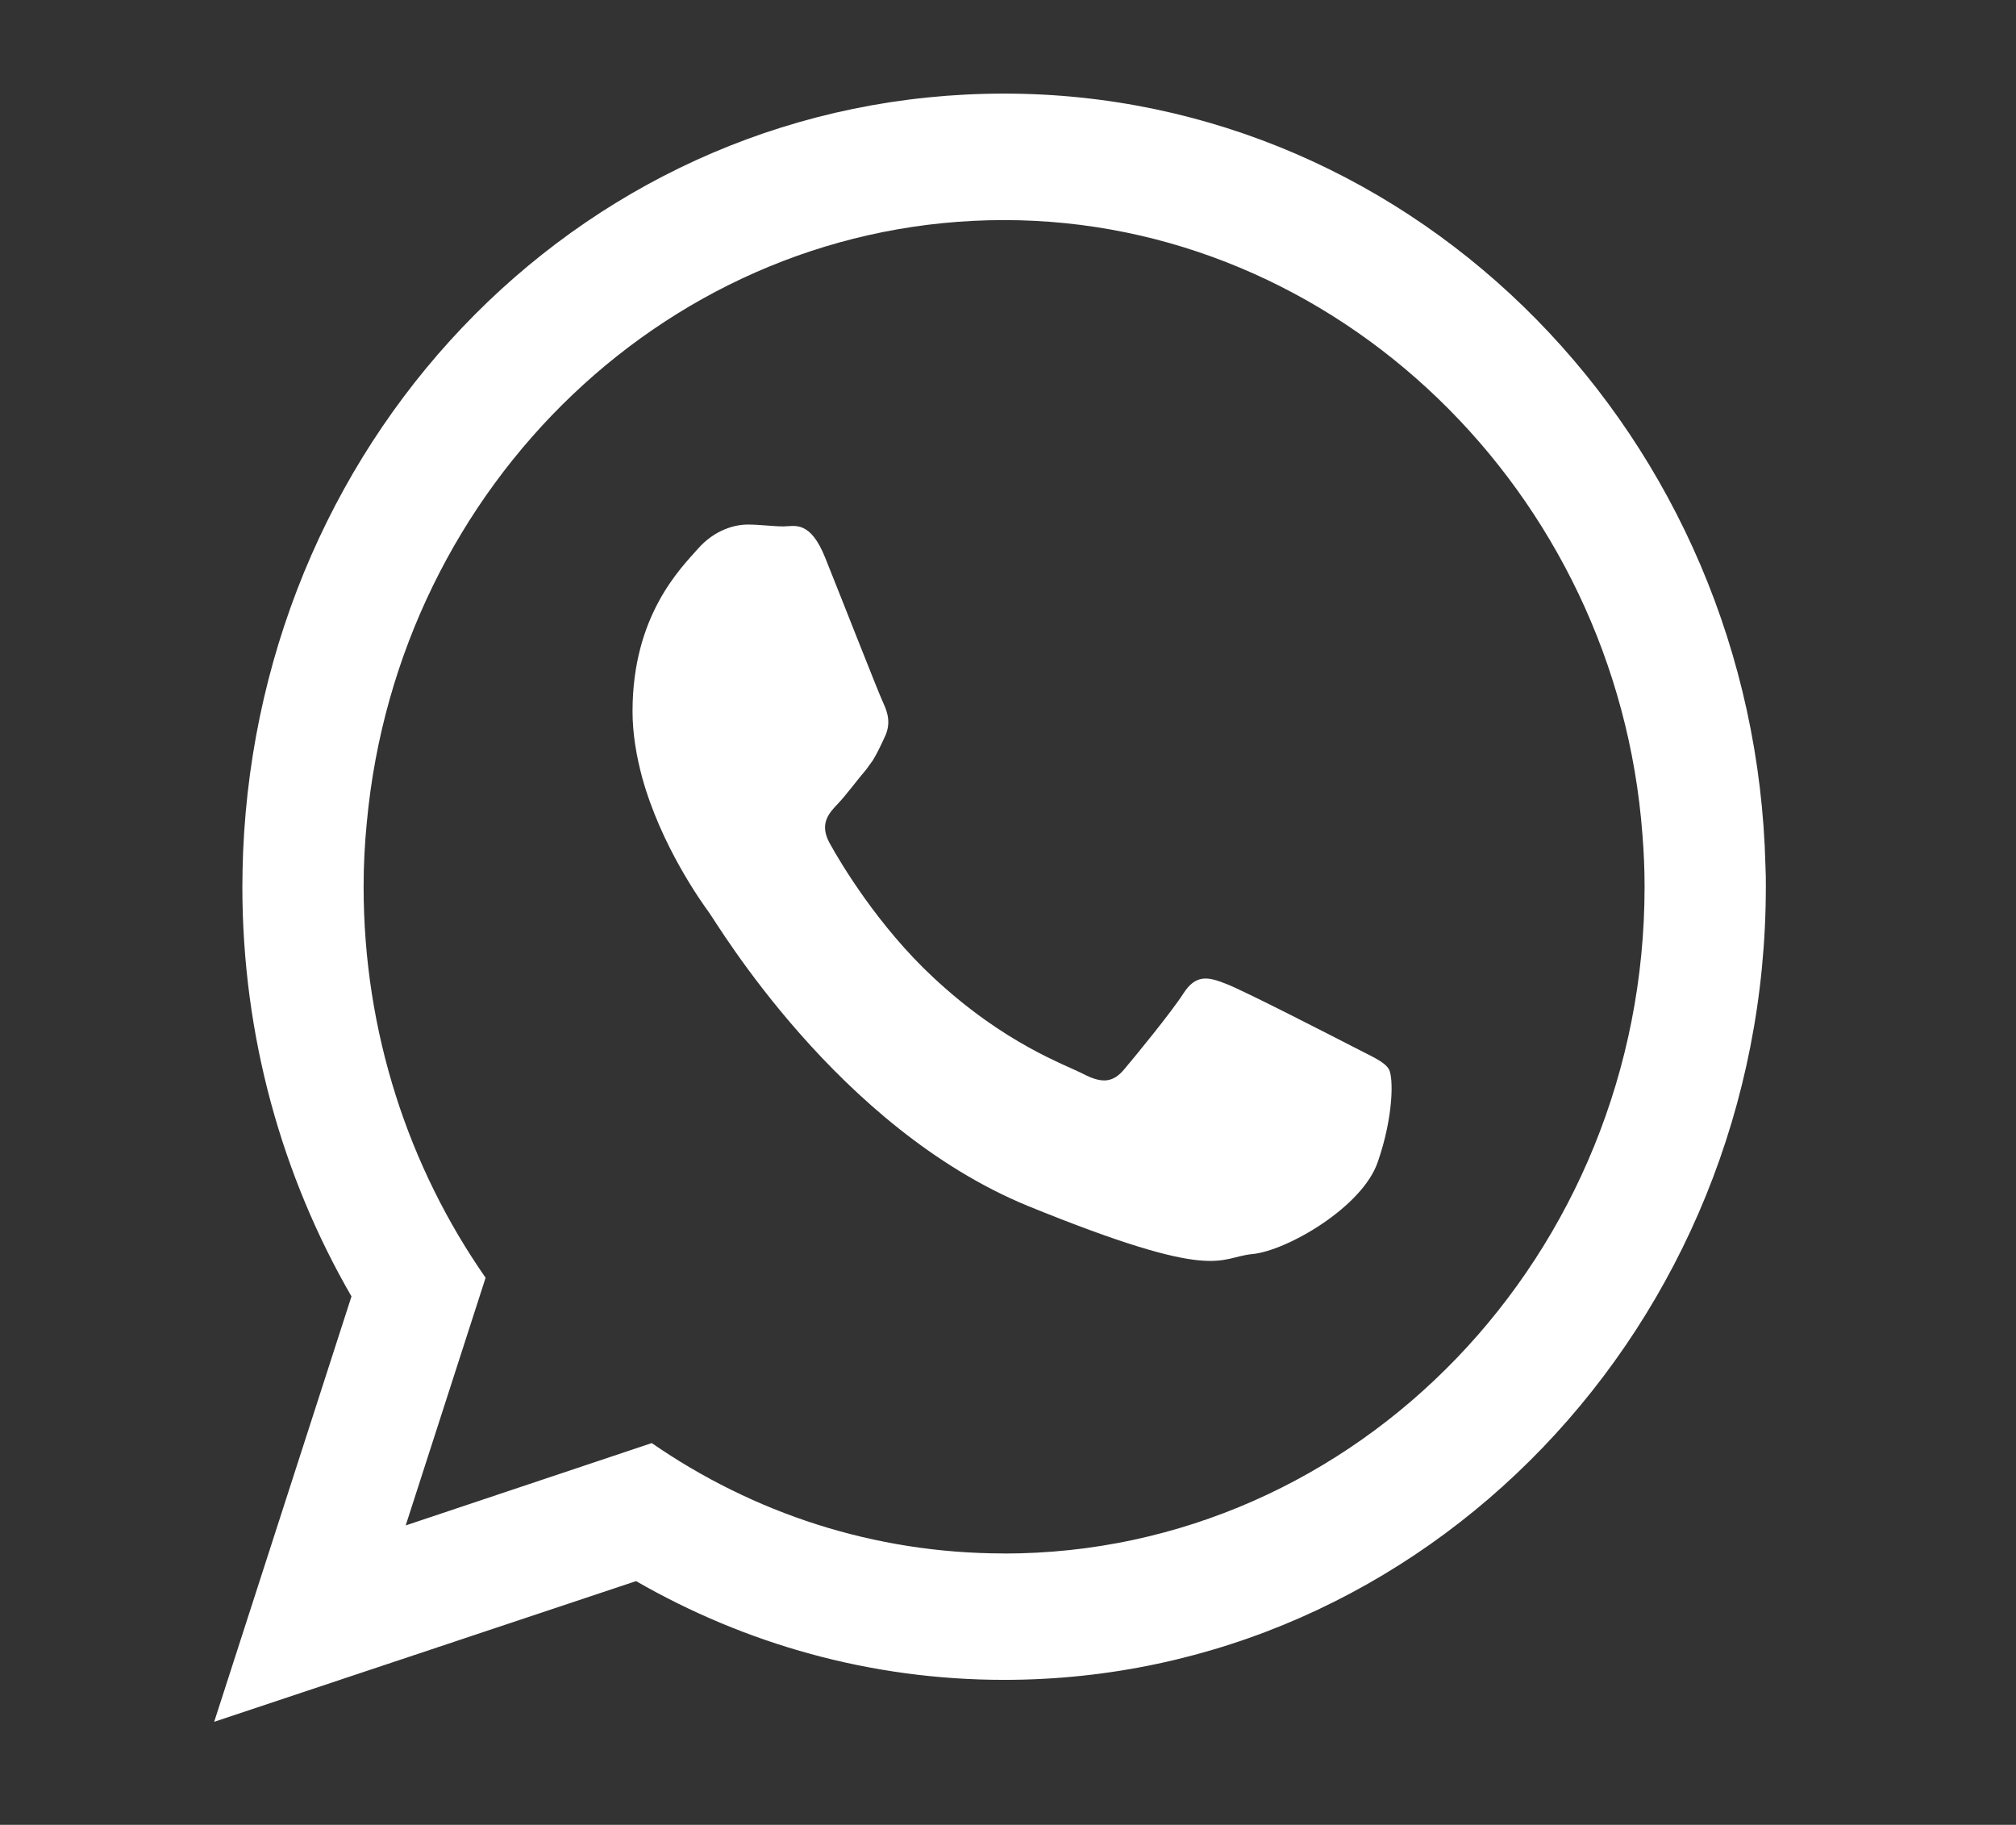<svg xmlns="http://www.w3.org/2000/svg" id="Capa_1" data-name="Capa 1" viewBox="0 0 274 248"><rect x="0" y="0" width="274" height="248" fill="#333333" stroke="none"/><defs><style>
      .cls-1 {
        fill: white;
        fill-rule: evenodd;
        stroke-width: 0px;
      }
    </style></defs><path class="cls-1" d="M239.95,117.77c-1.4-58.27-47.16-105.05-103.48-105.05S35.46,58.43,33.04,115.78c-.05,1.58-.1,3.15-.1,4.73,0,20.39,5.43,39.41,14.83,55.68l-18.66,57.81,57.34-19.12c14.83,8.54,31.89,13.42,50.02,13.42,57.19,0,103.53-48.25,103.53-107.79,0-.92,0-1.83-.05-2.75ZM136.47,211.12c-17.69,0-34.12-5.49-47.89-15l-33.44,11.19,10.86-33.66c-10.42-14.95-16.58-33.3-16.58-53.13,0-2.95.15-5.9.44-8.8,4.27-45.86,41.49-81.81,86.61-81.81s83.27,36.86,86.76,83.54c.19,2.34.29,4.68.29,7.07,0,49.98-39.07,90.61-87.05,90.61Z"></path><path class="cls-1" d="M183.92,142.27c-2.57-1.32-15.03-7.73-17.35-8.59-2.33-.91-4.02-1.32-5.72,1.32-1.7,2.64-6.59,8.59-8.05,10.32-1.5,1.78-2.95,1.98-5.52.66-2.52-1.32-10.71-4.07-20.41-13.12-7.51-6.97-12.65-15.61-14.1-18.25-1.45-2.64-.14-4.07,1.12-5.39,1.16-1.22,2.52-3.1,3.83-4.63.34-.46.63-.86.92-1.27.58-.97,1.02-1.88,1.6-3.15.87-1.78.44-3.3-.19-4.63-.63-1.32-5.72-14.34-7.85-19.63-2.08-5.29-4.22-4.37-5.72-4.37s-3.15-.25-4.85-.25-4.46.66-6.79,3.31c-2.33,2.64-8.87,9.05-8.87,22.07,0,3.05.53,6.1,1.31,9,2.57,9.3,8.09,16.98,9.06,18.3,1.26,1.73,17.55,29.29,43.33,39.91,25.83,10.52,25.83,7.02,30.49,6.56,4.65-.41,15.03-6.36,17.11-12.56,2.13-6.15,2.13-11.44,1.5-12.56-.63-1.07-2.33-1.73-4.85-3.05Z"></path></svg>